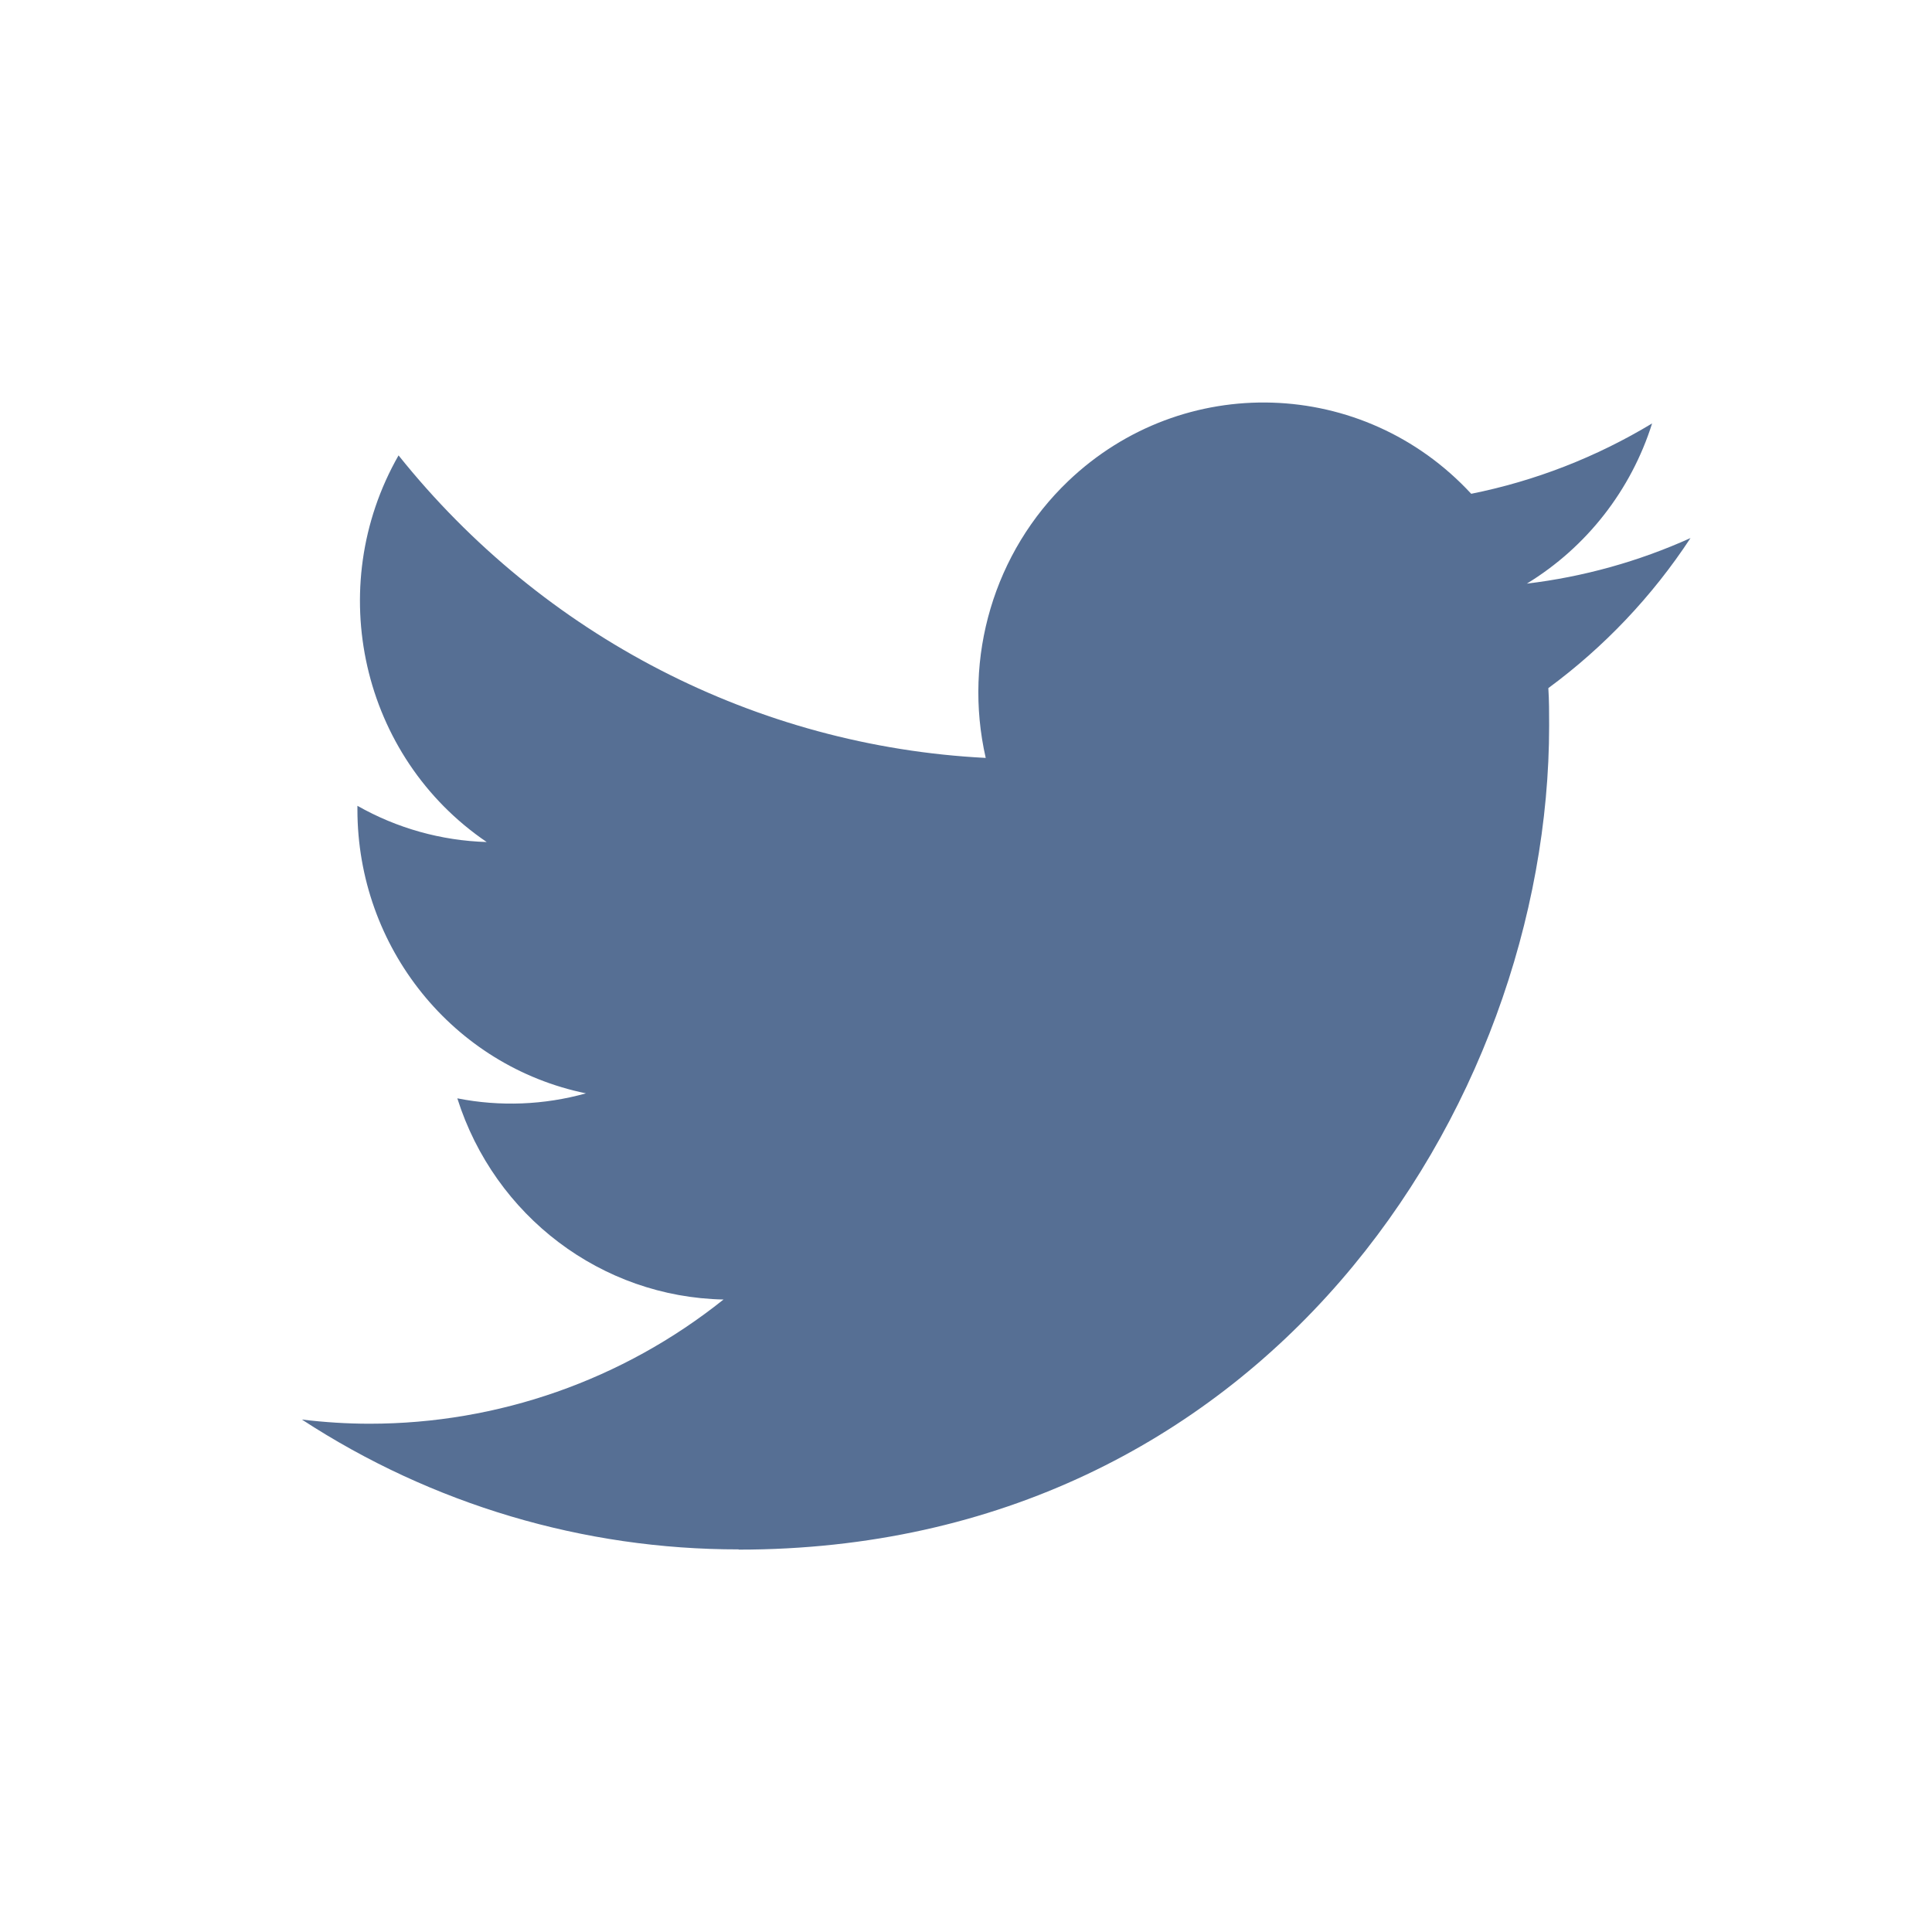         <svg width="24" height="24" viewBox="0 0 24 24" fill="none" xmlns="http://www.w3.org/2000/svg"> <mask id="mask0_149_630" style="mask-type:alpha" maskUnits="userSpaceOnUse" x="0" y="0" width="24" height="24"> <rect width="24" height="24" fill="#D9D9D9"/> </mask> <g mask="url(#mask0_149_630)"> <path d="M19.234 8.548C19.244 8.702 19.244 8.857 19.244 9.013C19.244 13.767 15.684 19.25 9.175 19.25V19.247C7.25 19.249 5.366 18.689 3.75 17.634C4.03 17.668 4.311 17.686 4.592 17.686C6.188 17.686 7.737 17.143 8.988 16.143C7.473 16.113 6.145 15.11 5.681 13.644C6.212 13.749 6.759 13.727 7.279 13.582C5.628 13.243 4.44 11.769 4.44 10.056V10.01C4.931 10.289 5.482 10.443 6.046 10.46C4.491 9.404 4.012 7.301 4.951 5.657C6.748 7.904 9.399 9.27 12.245 9.415C11.96 8.166 12.349 6.856 13.269 5.977C14.694 4.616 16.936 4.685 18.276 6.134C19.069 5.975 19.829 5.679 20.523 5.26C20.261 6.091 19.708 6.798 18.967 7.25C19.669 7.166 20.355 6.975 21 6.684C20.526 7.406 19.928 8.037 19.234 8.548H19.234Z" fill="#0F3367" fill-opacity="0.7"/> </g> </svg>
